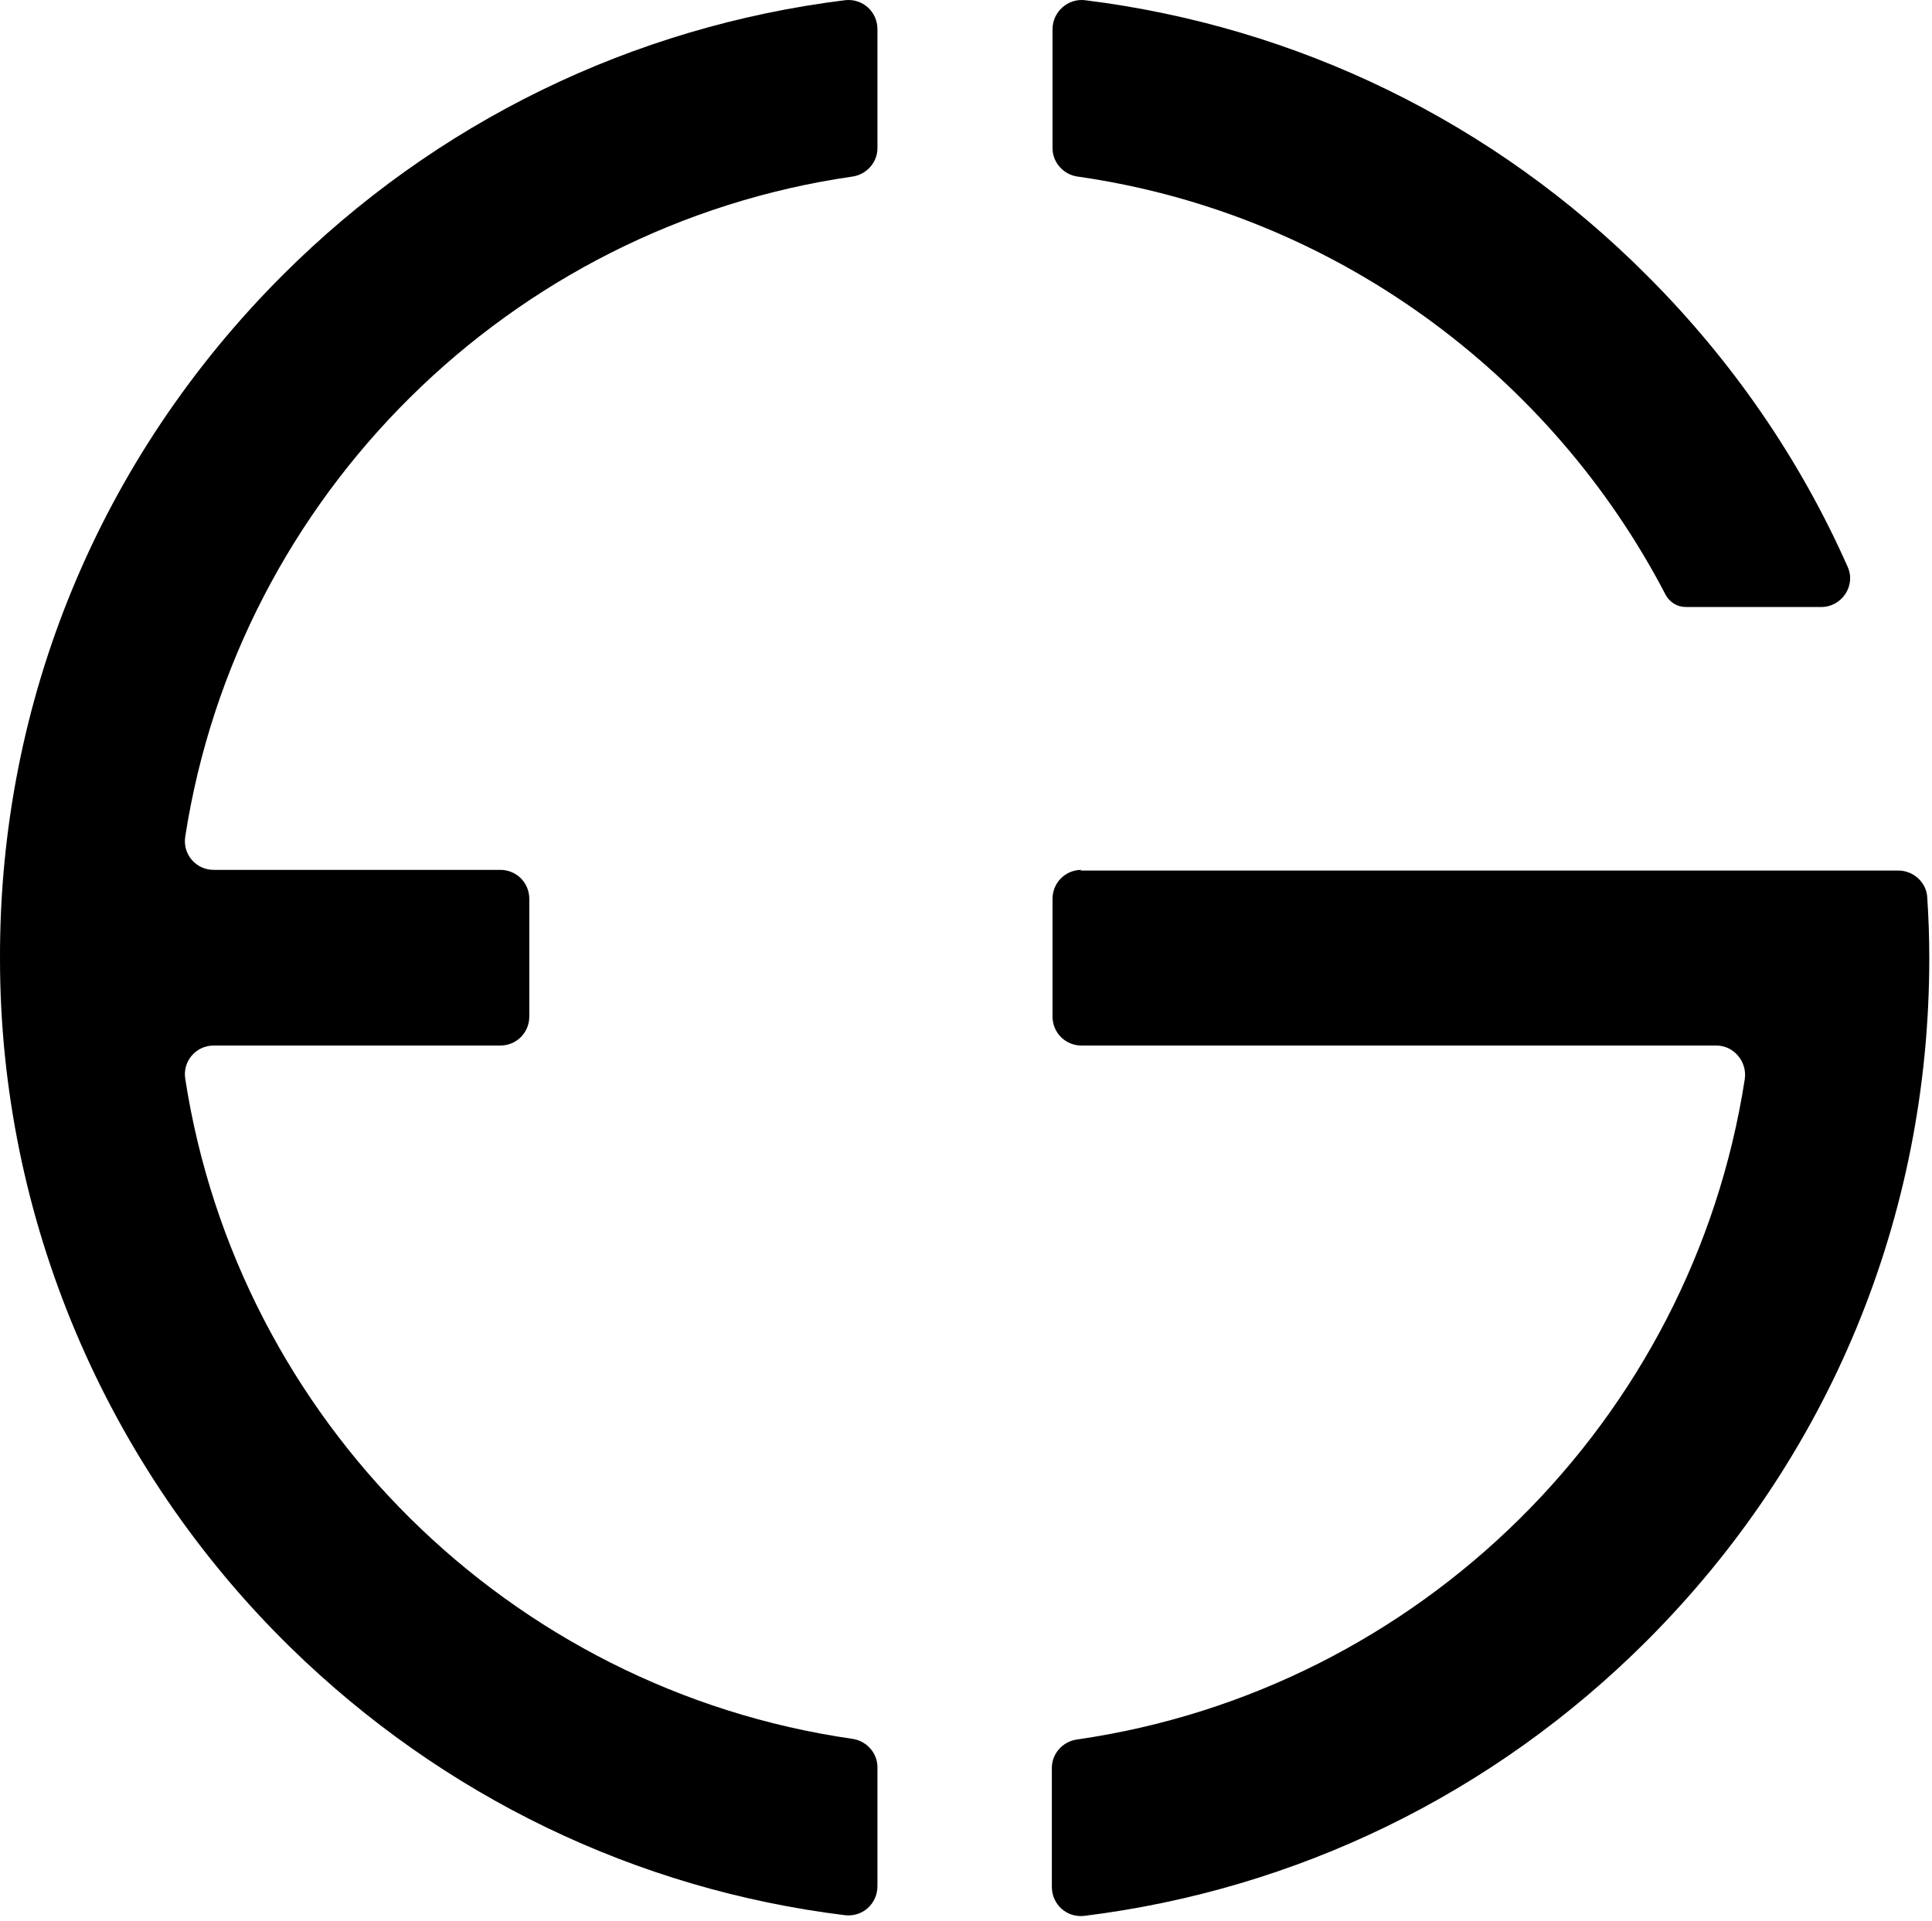 <svg width="367" height="365" viewBox="0 0 367 365" fill="none" xmlns="http://www.w3.org/2000/svg">
<path d="M345.939 115.316C349.919 115.316 352.616 111.208 350.947 107.614C341.958 87.331 329.117 68.589 312.937 52.414C283.788 23.145 246.42 5.045 206.099 0.038C202.889 -0.347 199.936 2.221 199.936 5.558V28.152C199.936 30.848 201.99 33.158 204.687 33.543C253.354 40.475 294.574 71.028 316.404 113.005C317.175 114.418 318.587 115.316 320.256 115.316H345.939Z" fill="black"/>
<path d="M205.457 165.253C202.375 165.253 199.936 167.692 199.936 170.773V193.109C199.936 196.19 202.375 198.629 205.457 198.629H326.035C329.374 198.629 331.942 201.71 331.428 205.048C321.412 269.876 269.663 321.096 204.558 330.467C201.862 330.852 199.807 333.163 199.807 335.859V358.452C199.807 361.79 202.632 364.357 205.971 363.972C246.292 358.966 283.659 340.865 312.809 311.725C347.48 277.065 366.484 231.107 366.484 182.069C366.484 178.218 366.356 174.367 366.099 170.516C365.971 167.692 363.531 165.381 360.577 165.381H205.2L205.457 165.253Z" fill="black"/>
<path d="M0.001 182.198C0.001 231.364 20.033 278.605 55.217 313.009C84.11 341.251 120.835 358.966 160.514 363.844C163.853 364.229 166.678 361.662 166.678 358.324V335.731C166.678 333.035 164.623 330.724 161.927 330.339C96.822 320.968 45.201 269.747 35.185 204.92C34.672 201.582 37.24 198.629 40.578 198.629H95.025C98.106 198.629 100.546 196.19 100.546 193.109V170.773C100.546 167.692 98.106 165.253 95.025 165.253H40.578C37.24 165.253 34.672 162.3 35.185 158.963C45.201 94.135 96.951 42.914 161.927 33.543C164.623 33.158 166.678 30.848 166.678 28.152V5.558C166.678 2.221 163.853 -0.347 160.514 0.038C120.193 5.045 82.826 23.145 53.676 52.286C19.005 86.946 -0.128 133.031 0.001 182.07V182.198Z" fill="black"/>
</svg>
